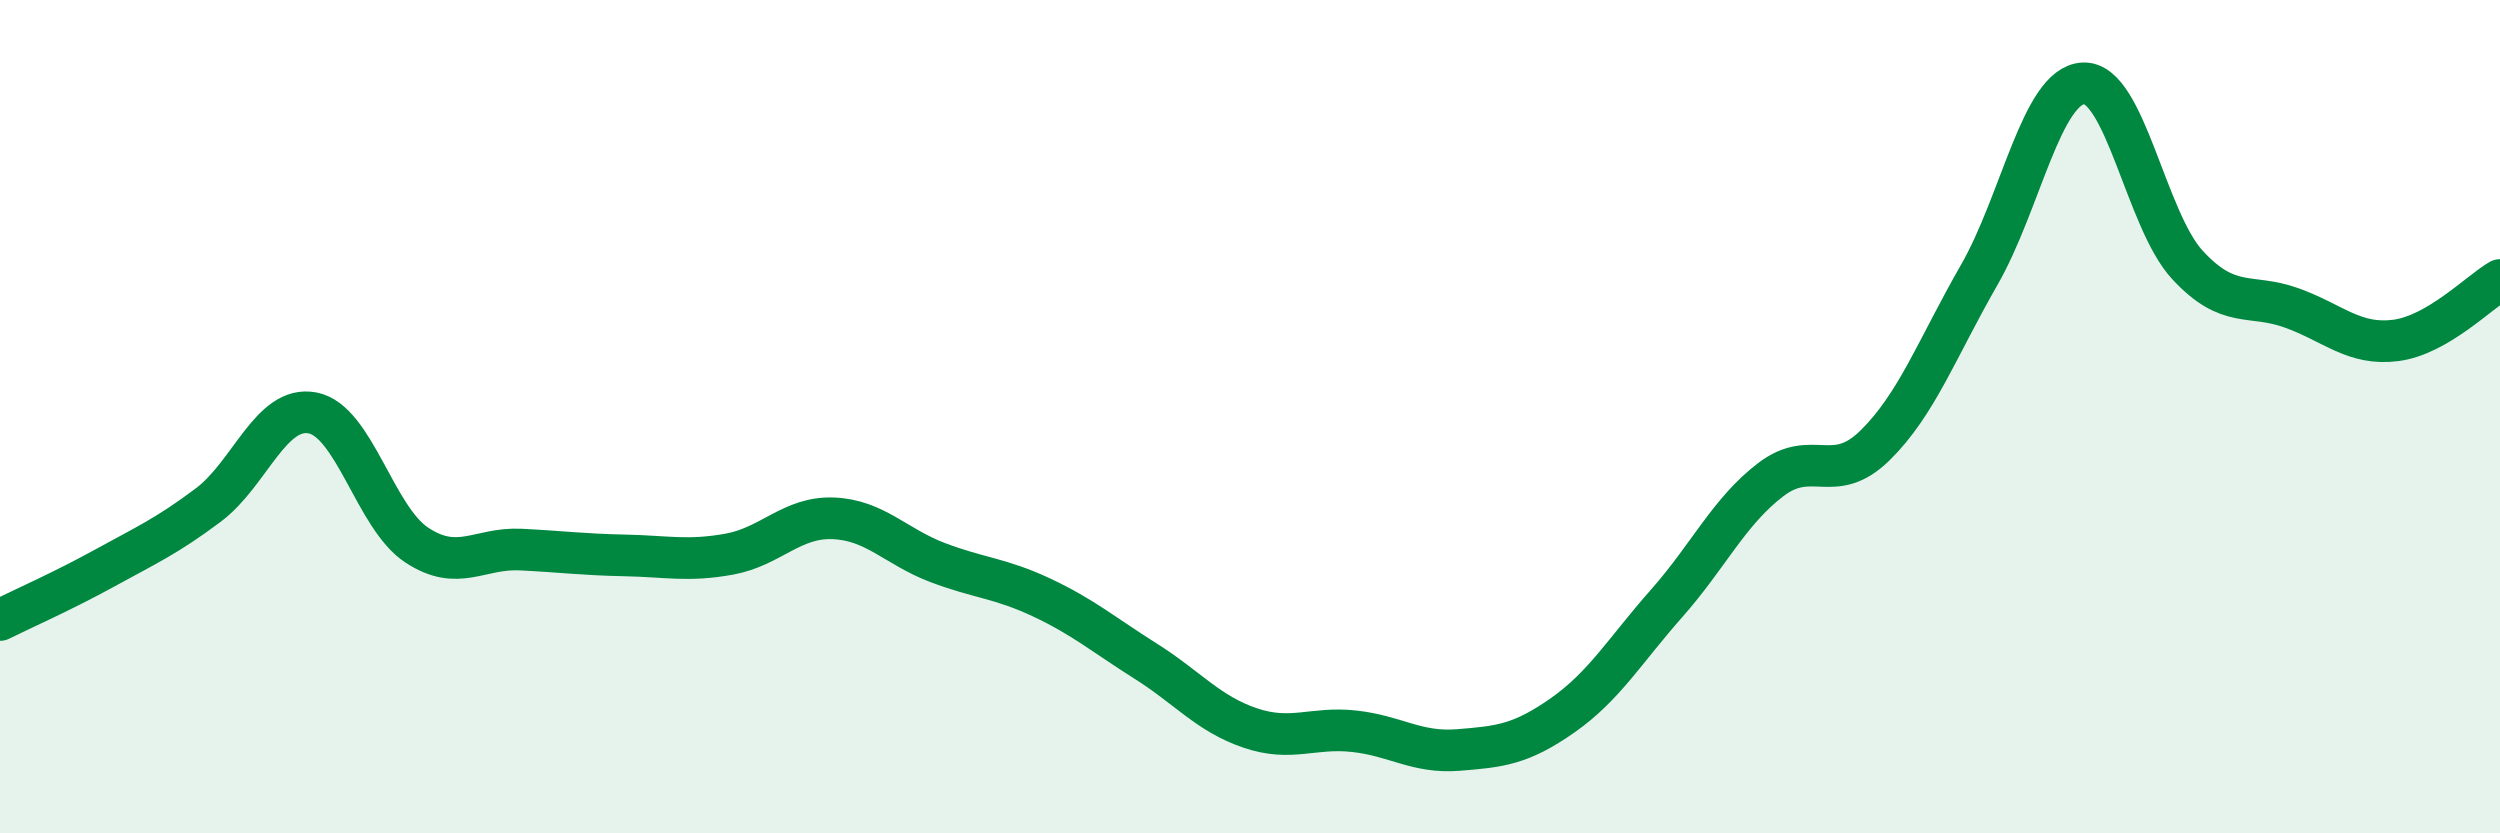 
    <svg width="60" height="20" viewBox="0 0 60 20" xmlns="http://www.w3.org/2000/svg">
      <path
        d="M 0,14.88 C 0.5,14.63 1.5,14.19 2.5,13.64 C 3.5,13.09 4,12.87 5,12.12 C 6,11.37 6.5,9.72 7.5,9.91 C 8.5,10.1 9,12.42 10,13.08 C 11,13.74 11.5,13.14 12.5,13.19 C 13.5,13.24 14,13.31 15,13.33 C 16,13.35 16.5,13.48 17.5,13.3 C 18.5,13.12 19,12.4 20,12.44 C 21,12.48 21.5,13.12 22.5,13.5 C 23.5,13.88 24,13.87 25,14.34 C 26,14.81 26.5,15.24 27.5,15.87 C 28.5,16.5 29,17.13 30,17.47 C 31,17.81 31.5,17.44 32.5,17.55 C 33.5,17.66 34,18.08 35,18 C 36,17.92 36.5,17.87 37.5,17.17 C 38.5,16.47 39,15.61 40,14.48 C 41,13.35 41.5,12.27 42.5,11.51 C 43.5,10.75 44,11.67 45,10.69 C 46,9.71 46.5,8.34 47.5,6.6 C 48.5,4.86 49,2.05 50,2 C 51,1.95 51.5,5.28 52.5,6.36 C 53.5,7.44 54,7.03 55,7.39 C 56,7.75 56.5,8.3 57.5,8.17 C 58.5,8.04 59.5,7.01 60,6.72L60 20L0 20Z"
        fill="#008740"
        opacity="0.1"
        stroke-linecap="round"
        stroke-linejoin="round"
      />
      <path
        d="M 0,14.88 C 0.5,14.63 1.5,14.19 2.5,13.64 C 3.5,13.09 4,12.87 5,12.12 C 6,11.37 6.5,9.72 7.5,9.91 C 8.5,10.1 9,12.42 10,13.08 C 11,13.74 11.5,13.14 12.5,13.19 C 13.5,13.24 14,13.31 15,13.33 C 16,13.35 16.5,13.48 17.5,13.3 C 18.5,13.12 19,12.4 20,12.44 C 21,12.48 21.5,13.12 22.5,13.5 C 23.5,13.88 24,13.87 25,14.34 C 26,14.81 26.5,15.24 27.5,15.87 C 28.5,16.5 29,17.13 30,17.47 C 31,17.81 31.5,17.44 32.5,17.55 C 33.5,17.66 34,18.08 35,18 C 36,17.92 36.5,17.87 37.5,17.17 C 38.5,16.47 39,15.61 40,14.48 C 41,13.35 41.5,12.27 42.5,11.51 C 43.5,10.75 44,11.67 45,10.69 C 46,9.71 46.5,8.34 47.5,6.6 C 48.5,4.86 49,2.05 50,2 C 51,1.95 51.5,5.28 52.5,6.36 C 53.5,7.44 54,7.03 55,7.39 C 56,7.75 56.5,8.3 57.5,8.17 C 58.5,8.04 59.5,7.01 60,6.72"
        stroke="#008740"
        stroke-width="1"
        fill="none"
        stroke-linecap="round"
        stroke-linejoin="round"
      />
    </svg>
  